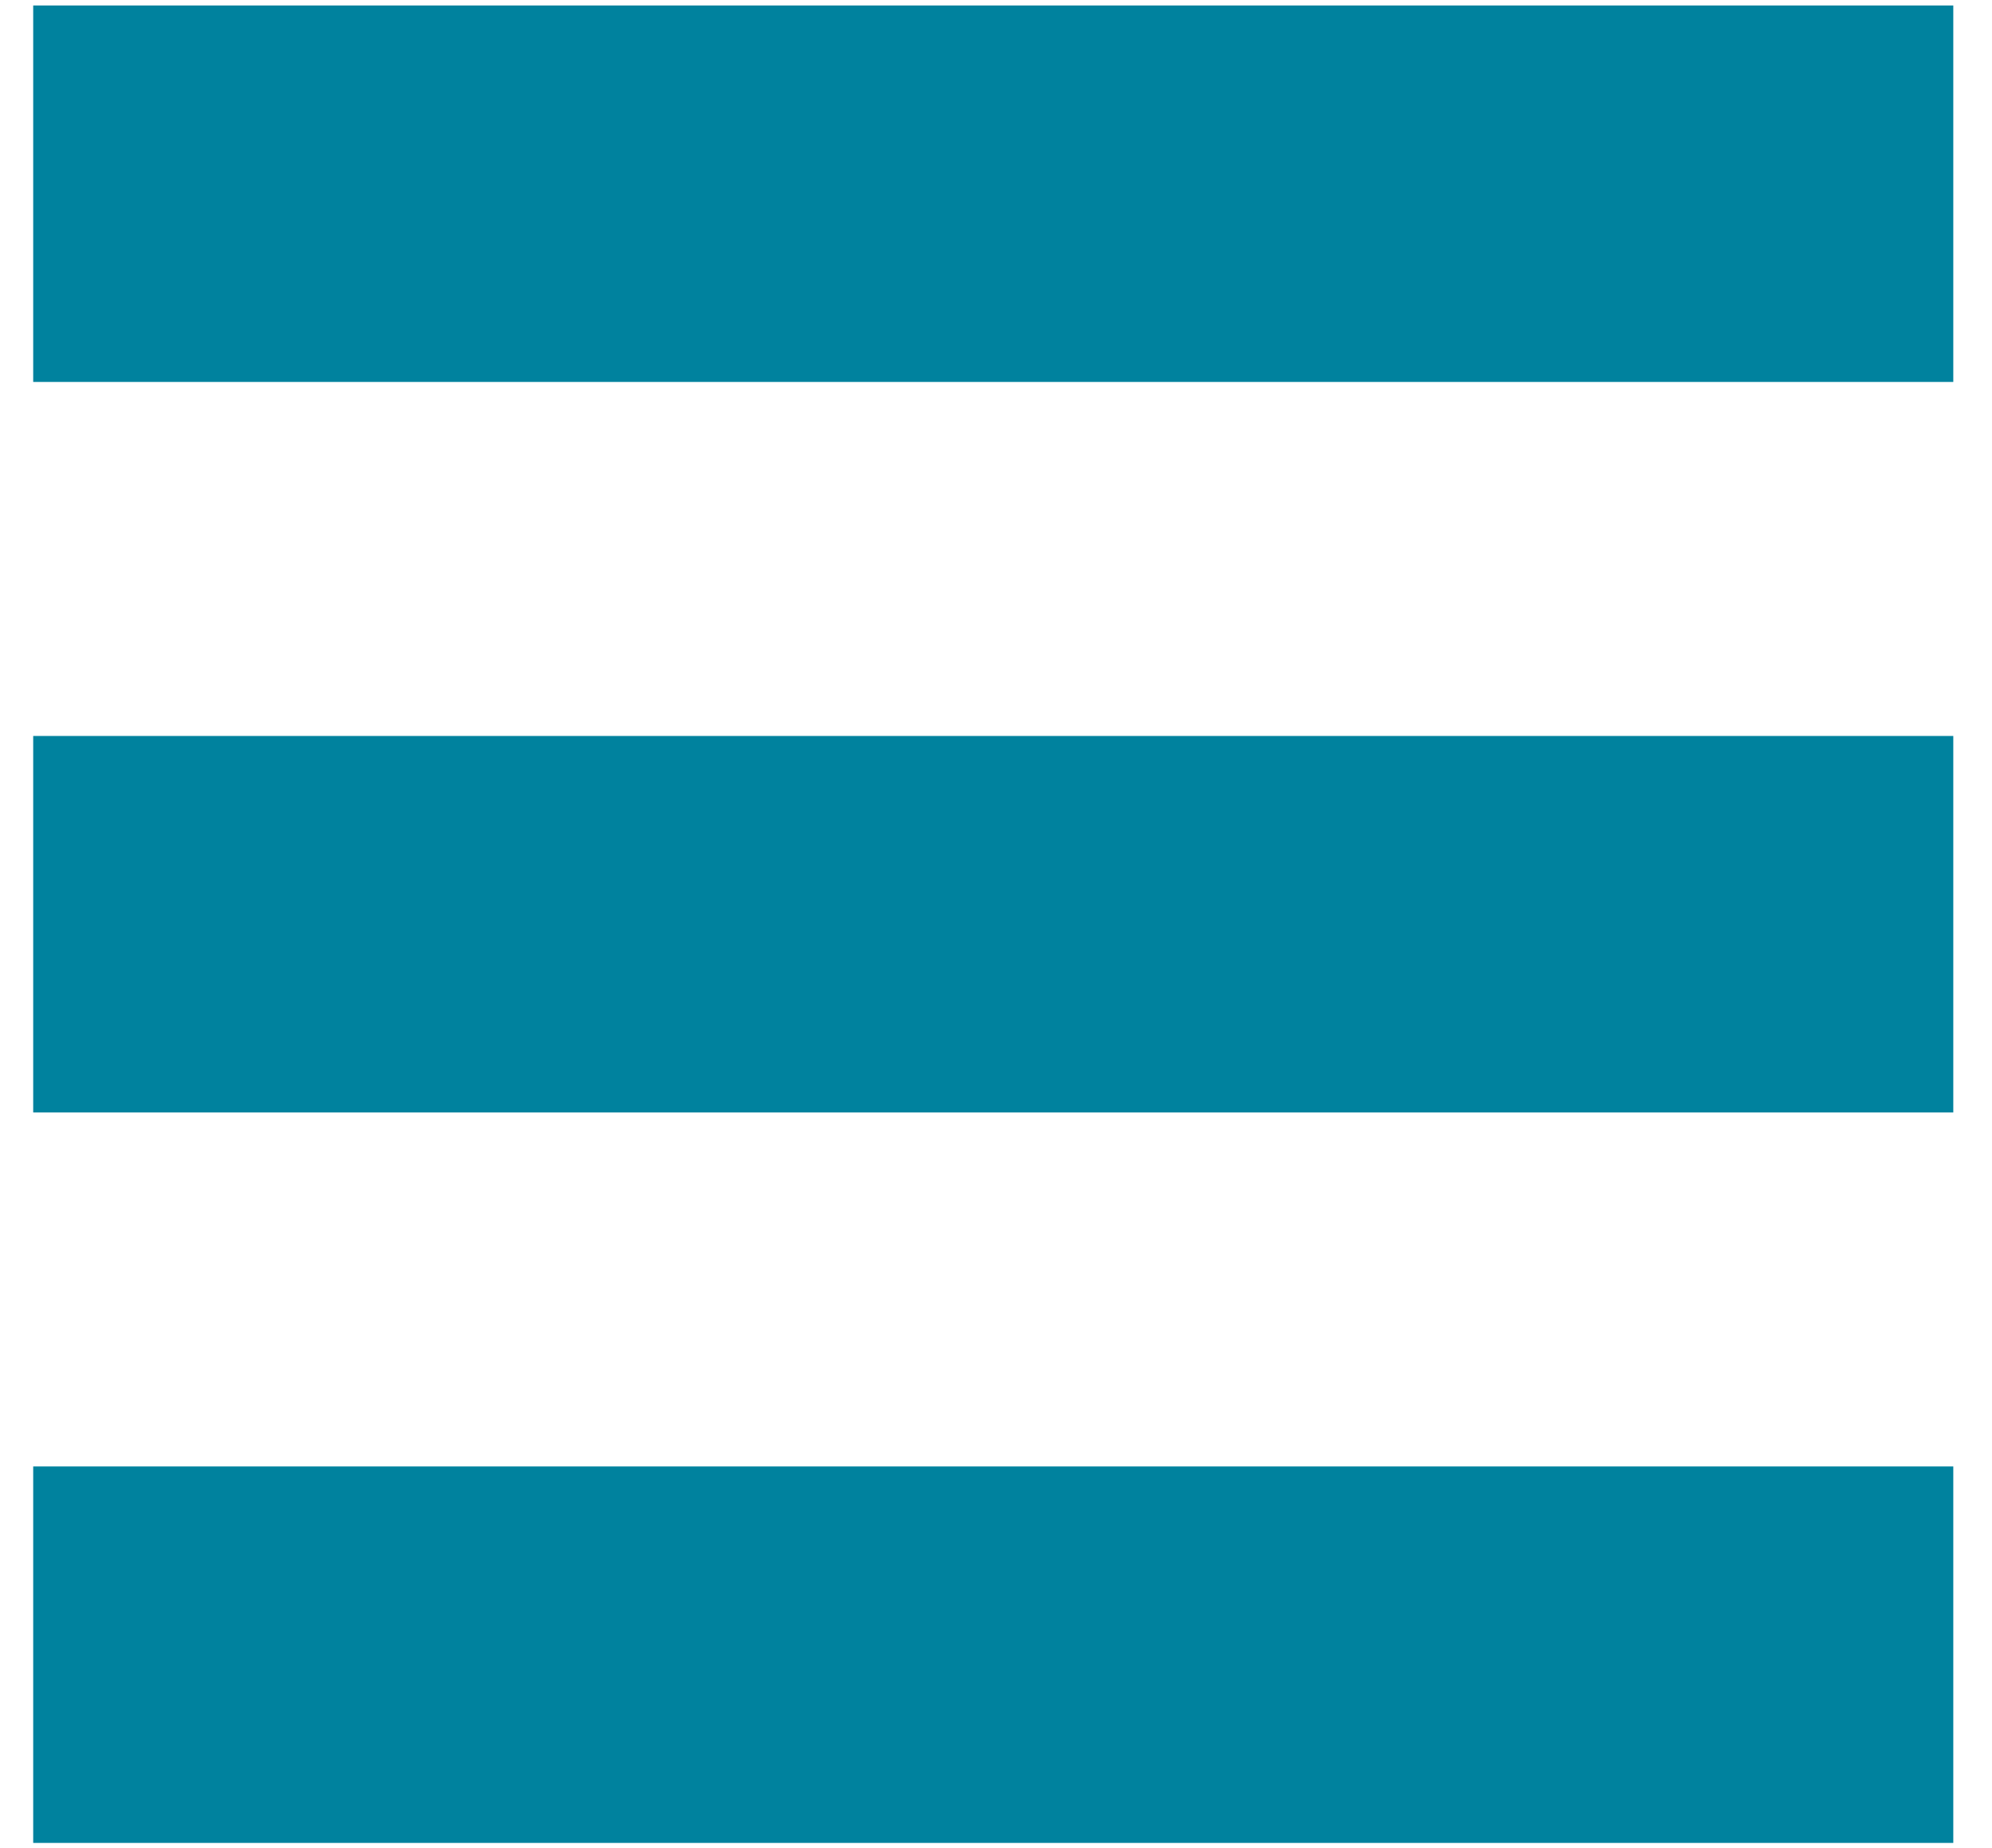 <?xml version="1.0" encoding="utf-8"?>
<!-- Generator: Adobe Illustrator 15.1.0, SVG Export Plug-In . SVG Version: 6.00 Build 0)  -->
<!DOCTYPE svg PUBLIC "-//W3C//DTD SVG 1.1//EN" "http://www.w3.org/Graphics/SVG/1.1/DTD/svg11.dtd">
<svg version="1.1" id="Layer_1" xmlns="http://www.w3.org/2000/svg" xmlns:xlink="http://www.w3.org/1999/xlink" x="0px" y="0px"
	 width="30px" height="27.833px" viewBox="0 0 30 27.833" enable-background="new 0 0 30 27.833" xml:space="preserve">
<line fill="none" stroke="#00829E" stroke-width="5.669" stroke-miterlimit="10" x1="0.5" y1="2.917" x2="29.417" y2="2.917"/>
<line fill="none" stroke="#00829E" stroke-width="5.669" stroke-miterlimit="10" x1="0.5" y1="13.917" x2="29.417" y2="13.917"/>
<line fill="none" stroke="#00829E" stroke-width="5.669" stroke-miterlimit="10" x1="0.5" y1="24.917" x2="29.417" y2="24.917"/>
</svg>
